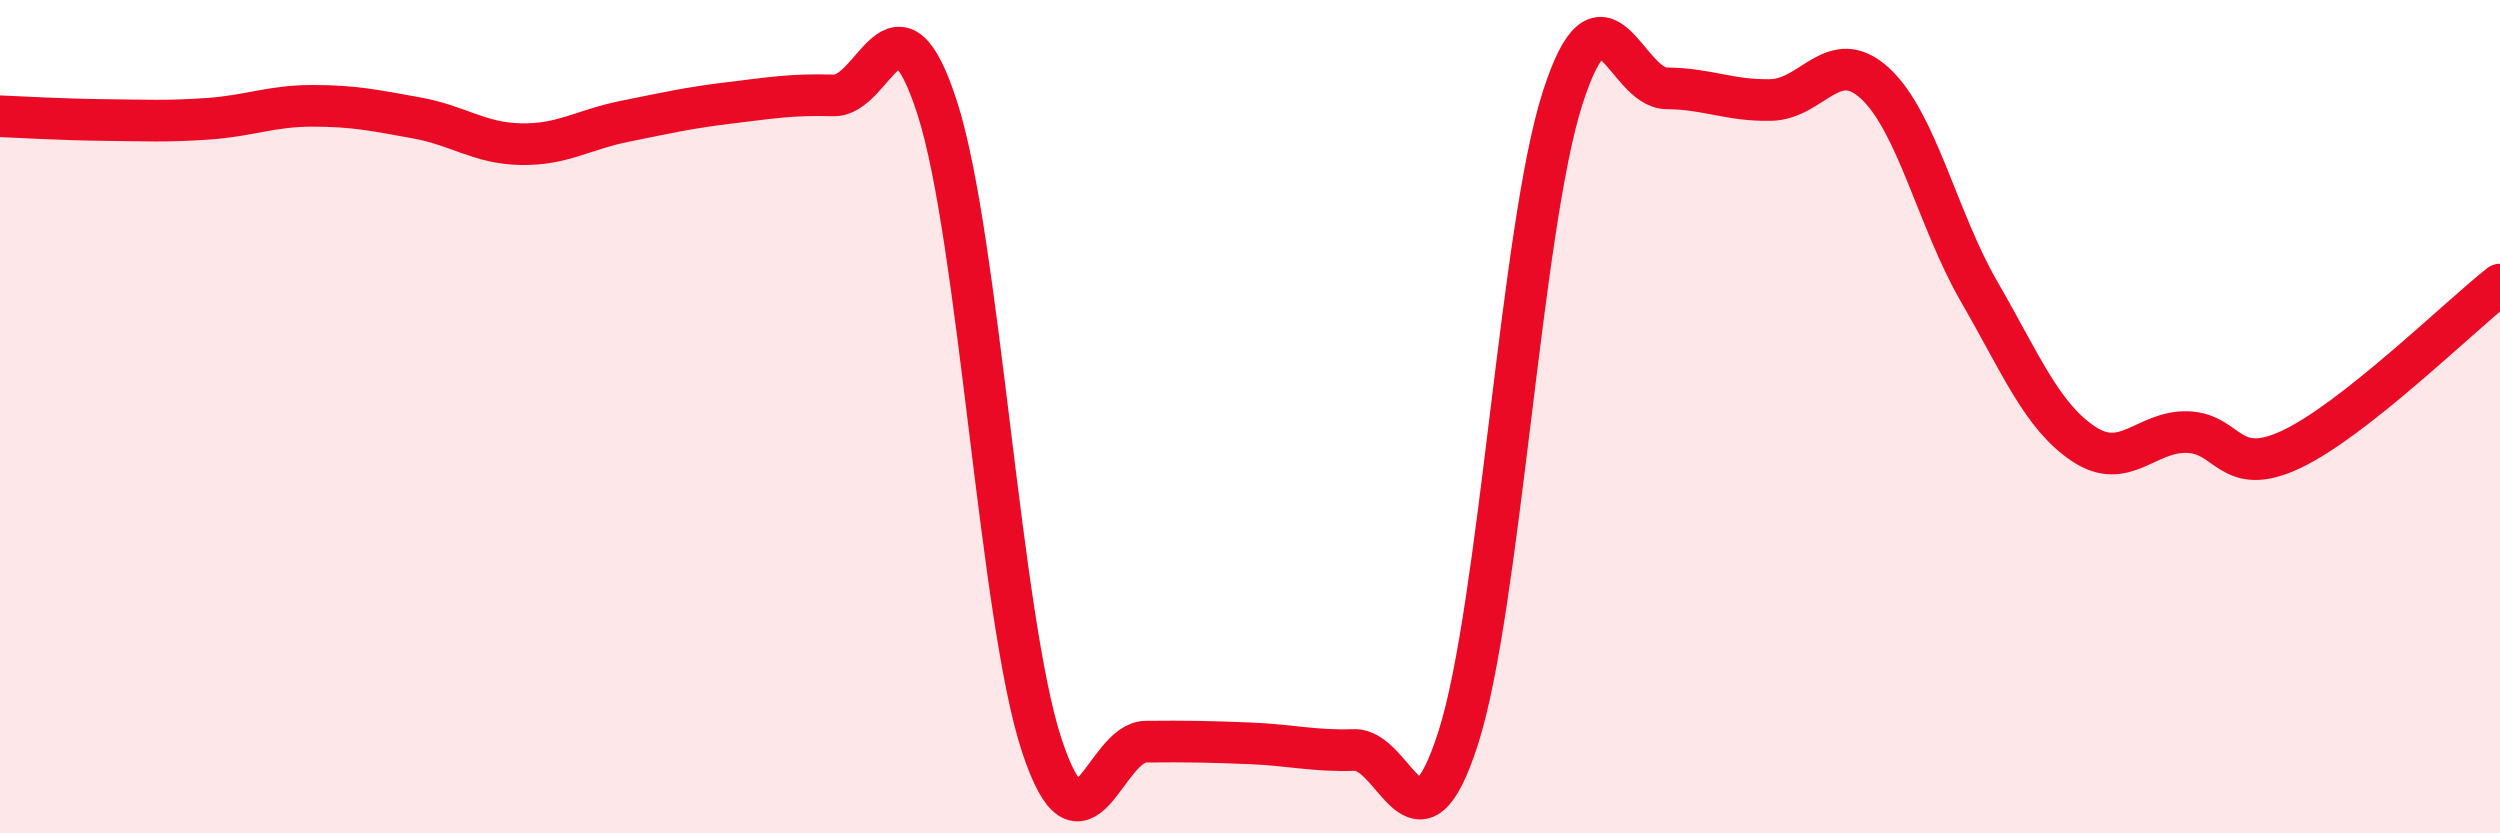
    <svg width="60" height="20" viewBox="0 0 60 20" xmlns="http://www.w3.org/2000/svg">
      <path
        d="M 0,2.79 C 0.5,2.81 1.5,2.87 2.5,2.88 C 3.5,2.89 4,2.92 5,2.85 C 6,2.78 6.5,2.54 7.5,2.54 C 8.5,2.54 9,2.65 10,2.83 C 11,3.01 11.5,3.44 12.5,3.46 C 13.5,3.48 14,3.11 15,2.91 C 16,2.71 16.5,2.59 17.5,2.47 C 18.5,2.35 19,2.26 20,2.29 C 21,2.32 21.5,-0.51 22.5,2.61 C 23.5,5.73 24,14.84 25,17.88 C 26,20.92 26.5,17.81 27.5,17.8 C 28.5,17.79 29,17.8 30,17.84 C 31,17.88 31.5,18.03 32.5,18 C 33.5,17.97 34,20.83 35,17.7 C 36,14.57 36.5,5.48 37.5,2.36 C 38.5,-0.76 39,2.11 40,2.12 C 41,2.13 41.5,2.42 42.5,2.4 C 43.5,2.38 44,1.08 45,2 C 46,2.92 46.5,5.27 47.5,7 C 48.5,8.73 49,9.98 50,10.65 C 51,11.32 51.5,10.34 52.5,10.37 C 53.5,10.4 53.5,11.49 55,10.78 C 56.5,10.07 59,7.62 60,6.83L60 20L0 20Z"
        fill="#EB0A25"
        opacity="0.1"
        stroke-linecap="round"
        stroke-linejoin="round"
      />
      <path
        d="M 0,2.79 C 0.5,2.81 1.5,2.87 2.5,2.88 C 3.5,2.89 4,2.92 5,2.85 C 6,2.78 6.5,2.54 7.5,2.54 C 8.5,2.54 9,2.65 10,2.83 C 11,3.01 11.5,3.44 12.5,3.46 C 13.5,3.48 14,3.11 15,2.91 C 16,2.71 16.5,2.59 17.5,2.47 C 18.5,2.35 19,2.26 20,2.29 C 21,2.32 21.5,-0.51 22.5,2.61 C 23.5,5.73 24,14.84 25,17.88 C 26,20.92 26.5,17.81 27.5,17.8 C 28.5,17.79 29,17.8 30,17.84 C 31,17.88 31.5,18.03 32.5,18 C 33.5,17.97 34,20.83 35,17.7 C 36,14.57 36.5,5.48 37.5,2.36 C 38.5,-0.76 39,2.11 40,2.12 C 41,2.13 41.5,2.42 42.5,2.4 C 43.5,2.38 44,1.08 45,2 C 46,2.92 46.5,5.27 47.5,7 C 48.5,8.73 49,9.98 50,10.65 C 51,11.32 51.5,10.34 52.5,10.37 C 53.5,10.4 53.5,11.49 55,10.78 C 56.5,10.07 59,7.62 60,6.83"
        stroke="#EB0A25"
        stroke-width="1"
        fill="none"
        stroke-linecap="round"
        stroke-linejoin="round"
      />
    </svg>
  